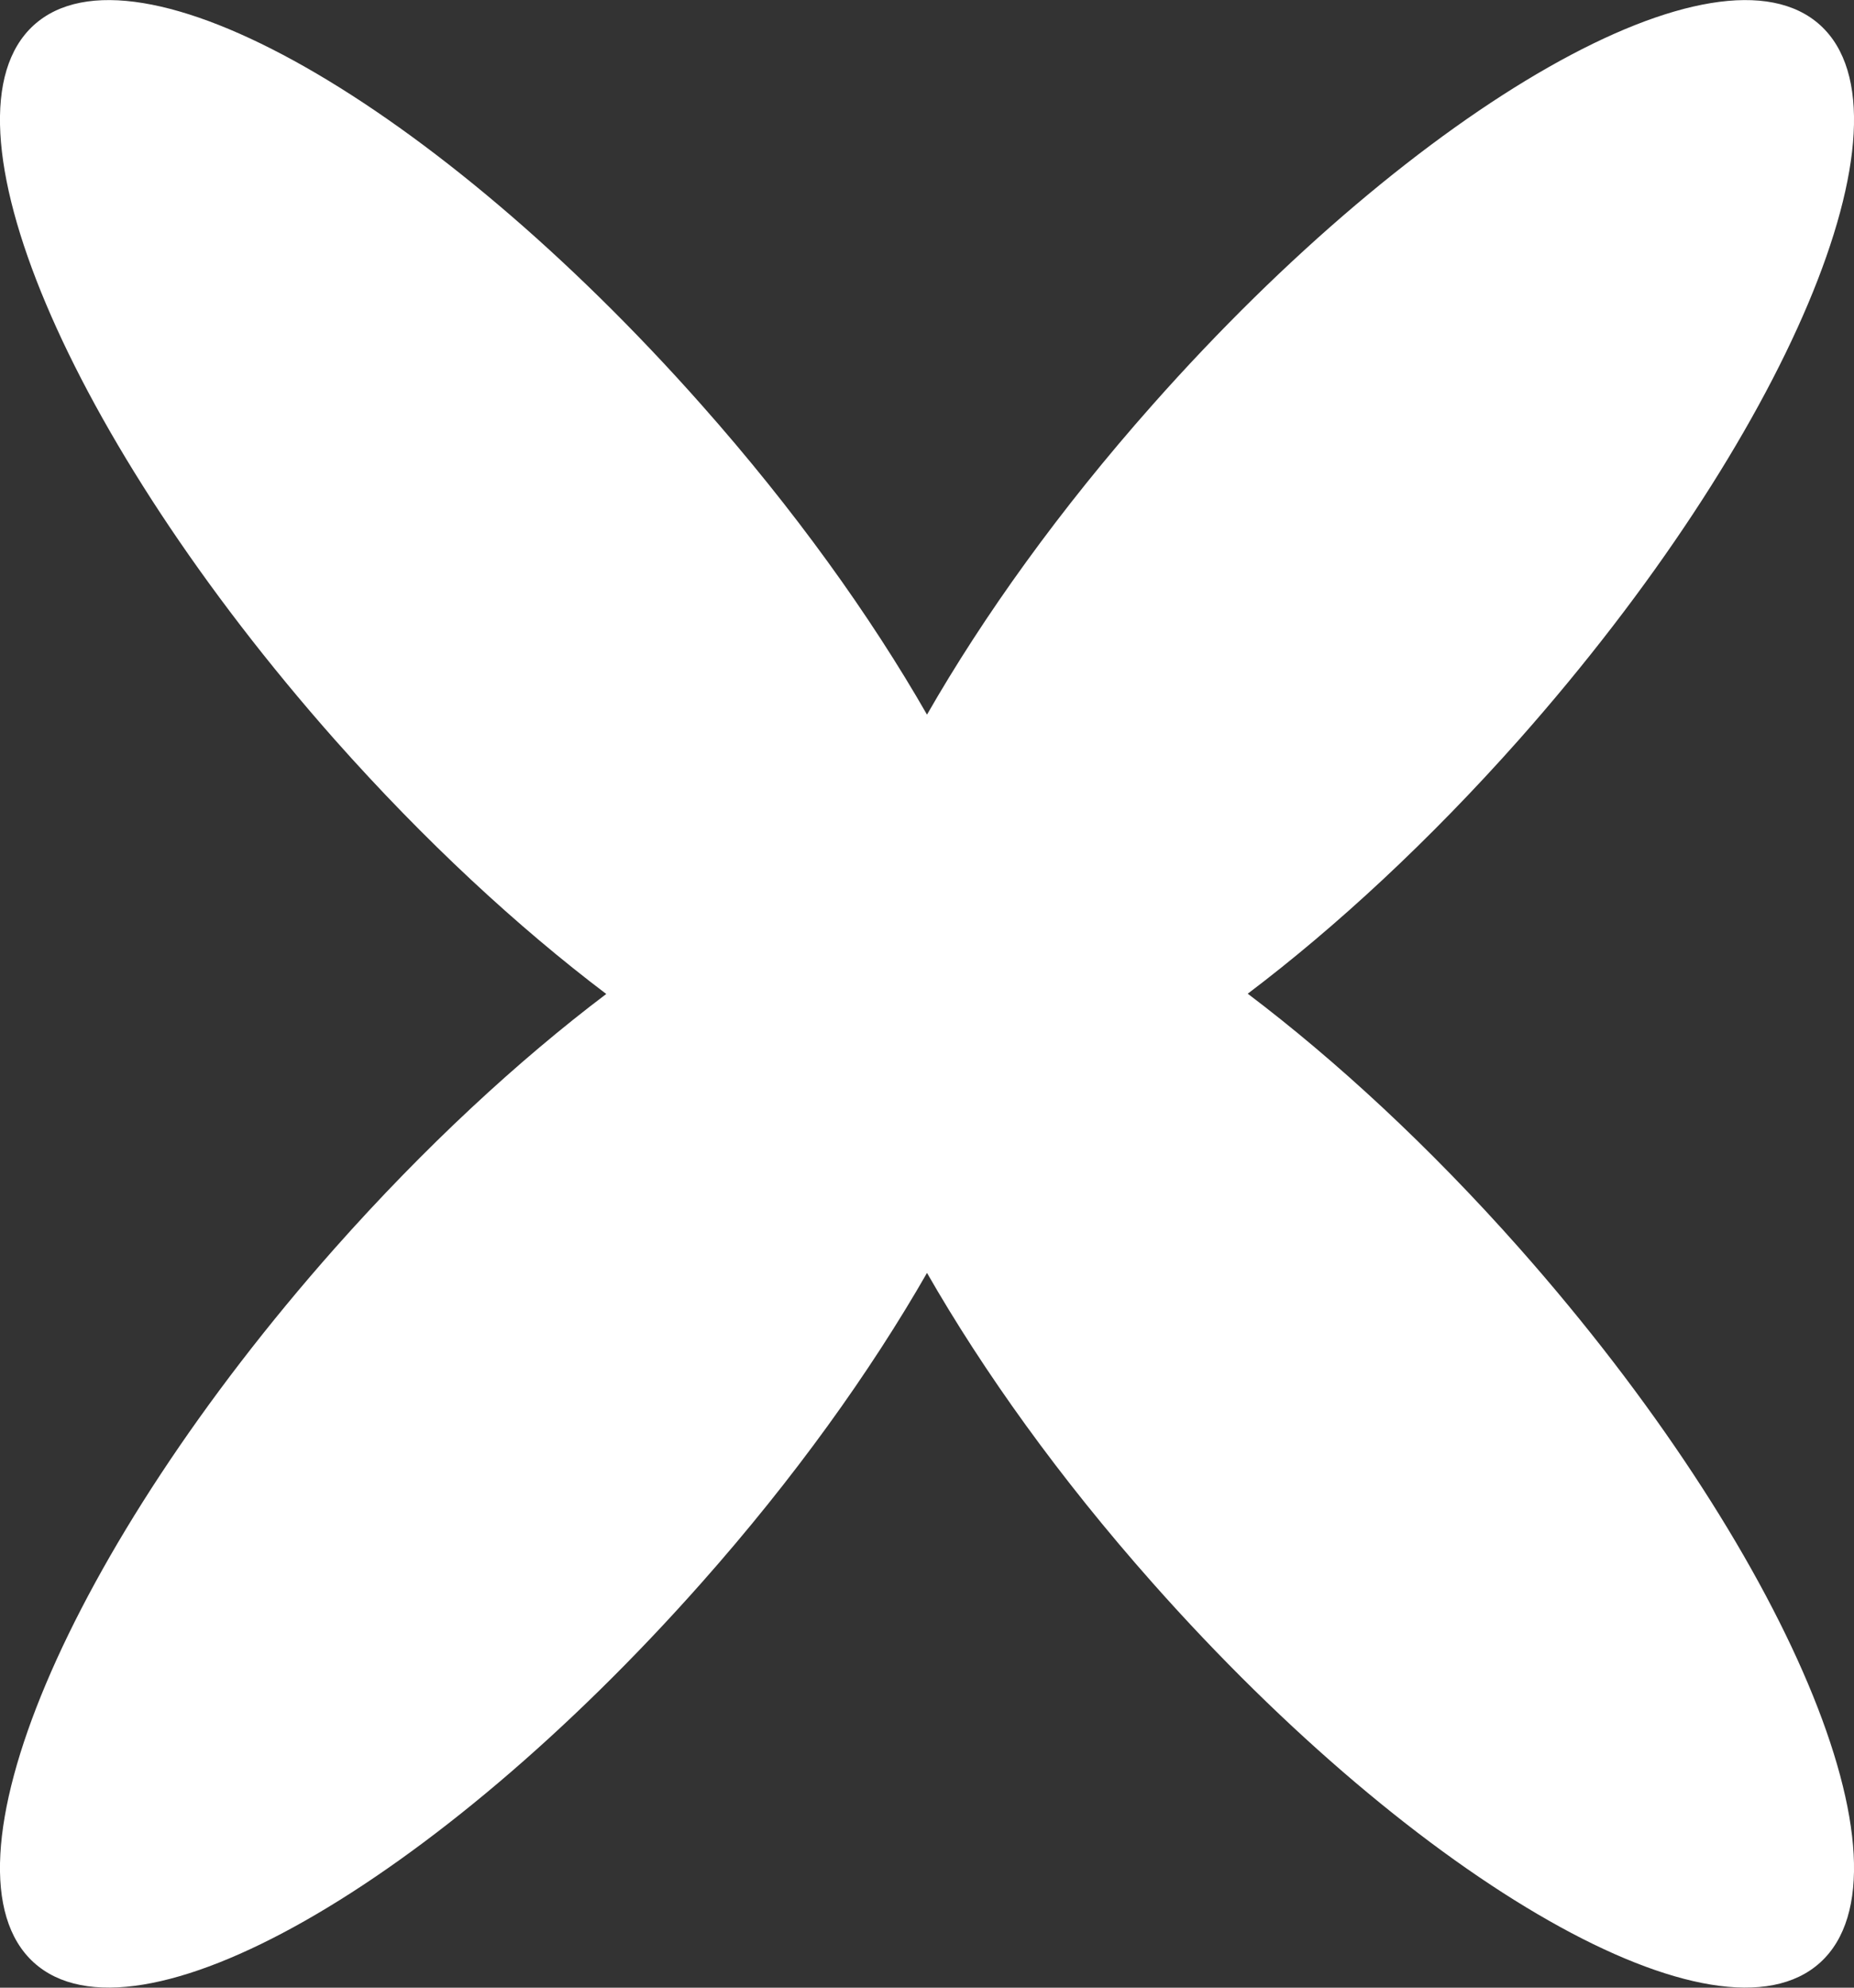 <svg width="14" height="15" viewBox="0 0 14 15" fill="none" xmlns="http://www.w3.org/2000/svg">
<rect x="0" y="0" width="14" height="15" fill="#333333" stroke="none"/>
<path d="M9.422 7.499C10.088 6.996 10.793 6.345 11.472 5.58C13.491 3.301 14.511 0.889 13.746 0.191C12.98 -0.507 10.725 0.774 8.703 3.055C8.002 3.845 7.427 4.648 7 5.393C6.573 4.648 5.998 3.845 5.297 3.055C3.276 0.774 1.02 -0.507 0.254 0.191C-0.511 0.889 0.509 3.301 2.528 5.582C3.207 6.347 3.91 6.996 4.578 7.501C3.912 8.004 3.207 8.655 2.528 9.42C0.509 11.698 -0.511 14.111 0.254 14.809C1.02 15.507 3.276 14.226 5.297 11.945C5.998 11.155 6.573 10.351 7 9.606C7.427 10.351 8.002 11.155 8.703 11.945C10.725 14.226 12.98 15.507 13.746 14.809C14.511 14.111 13.491 11.698 11.472 9.418C10.793 8.652 10.09 8.004 9.422 7.499Z" fill="white"/>
</svg>
